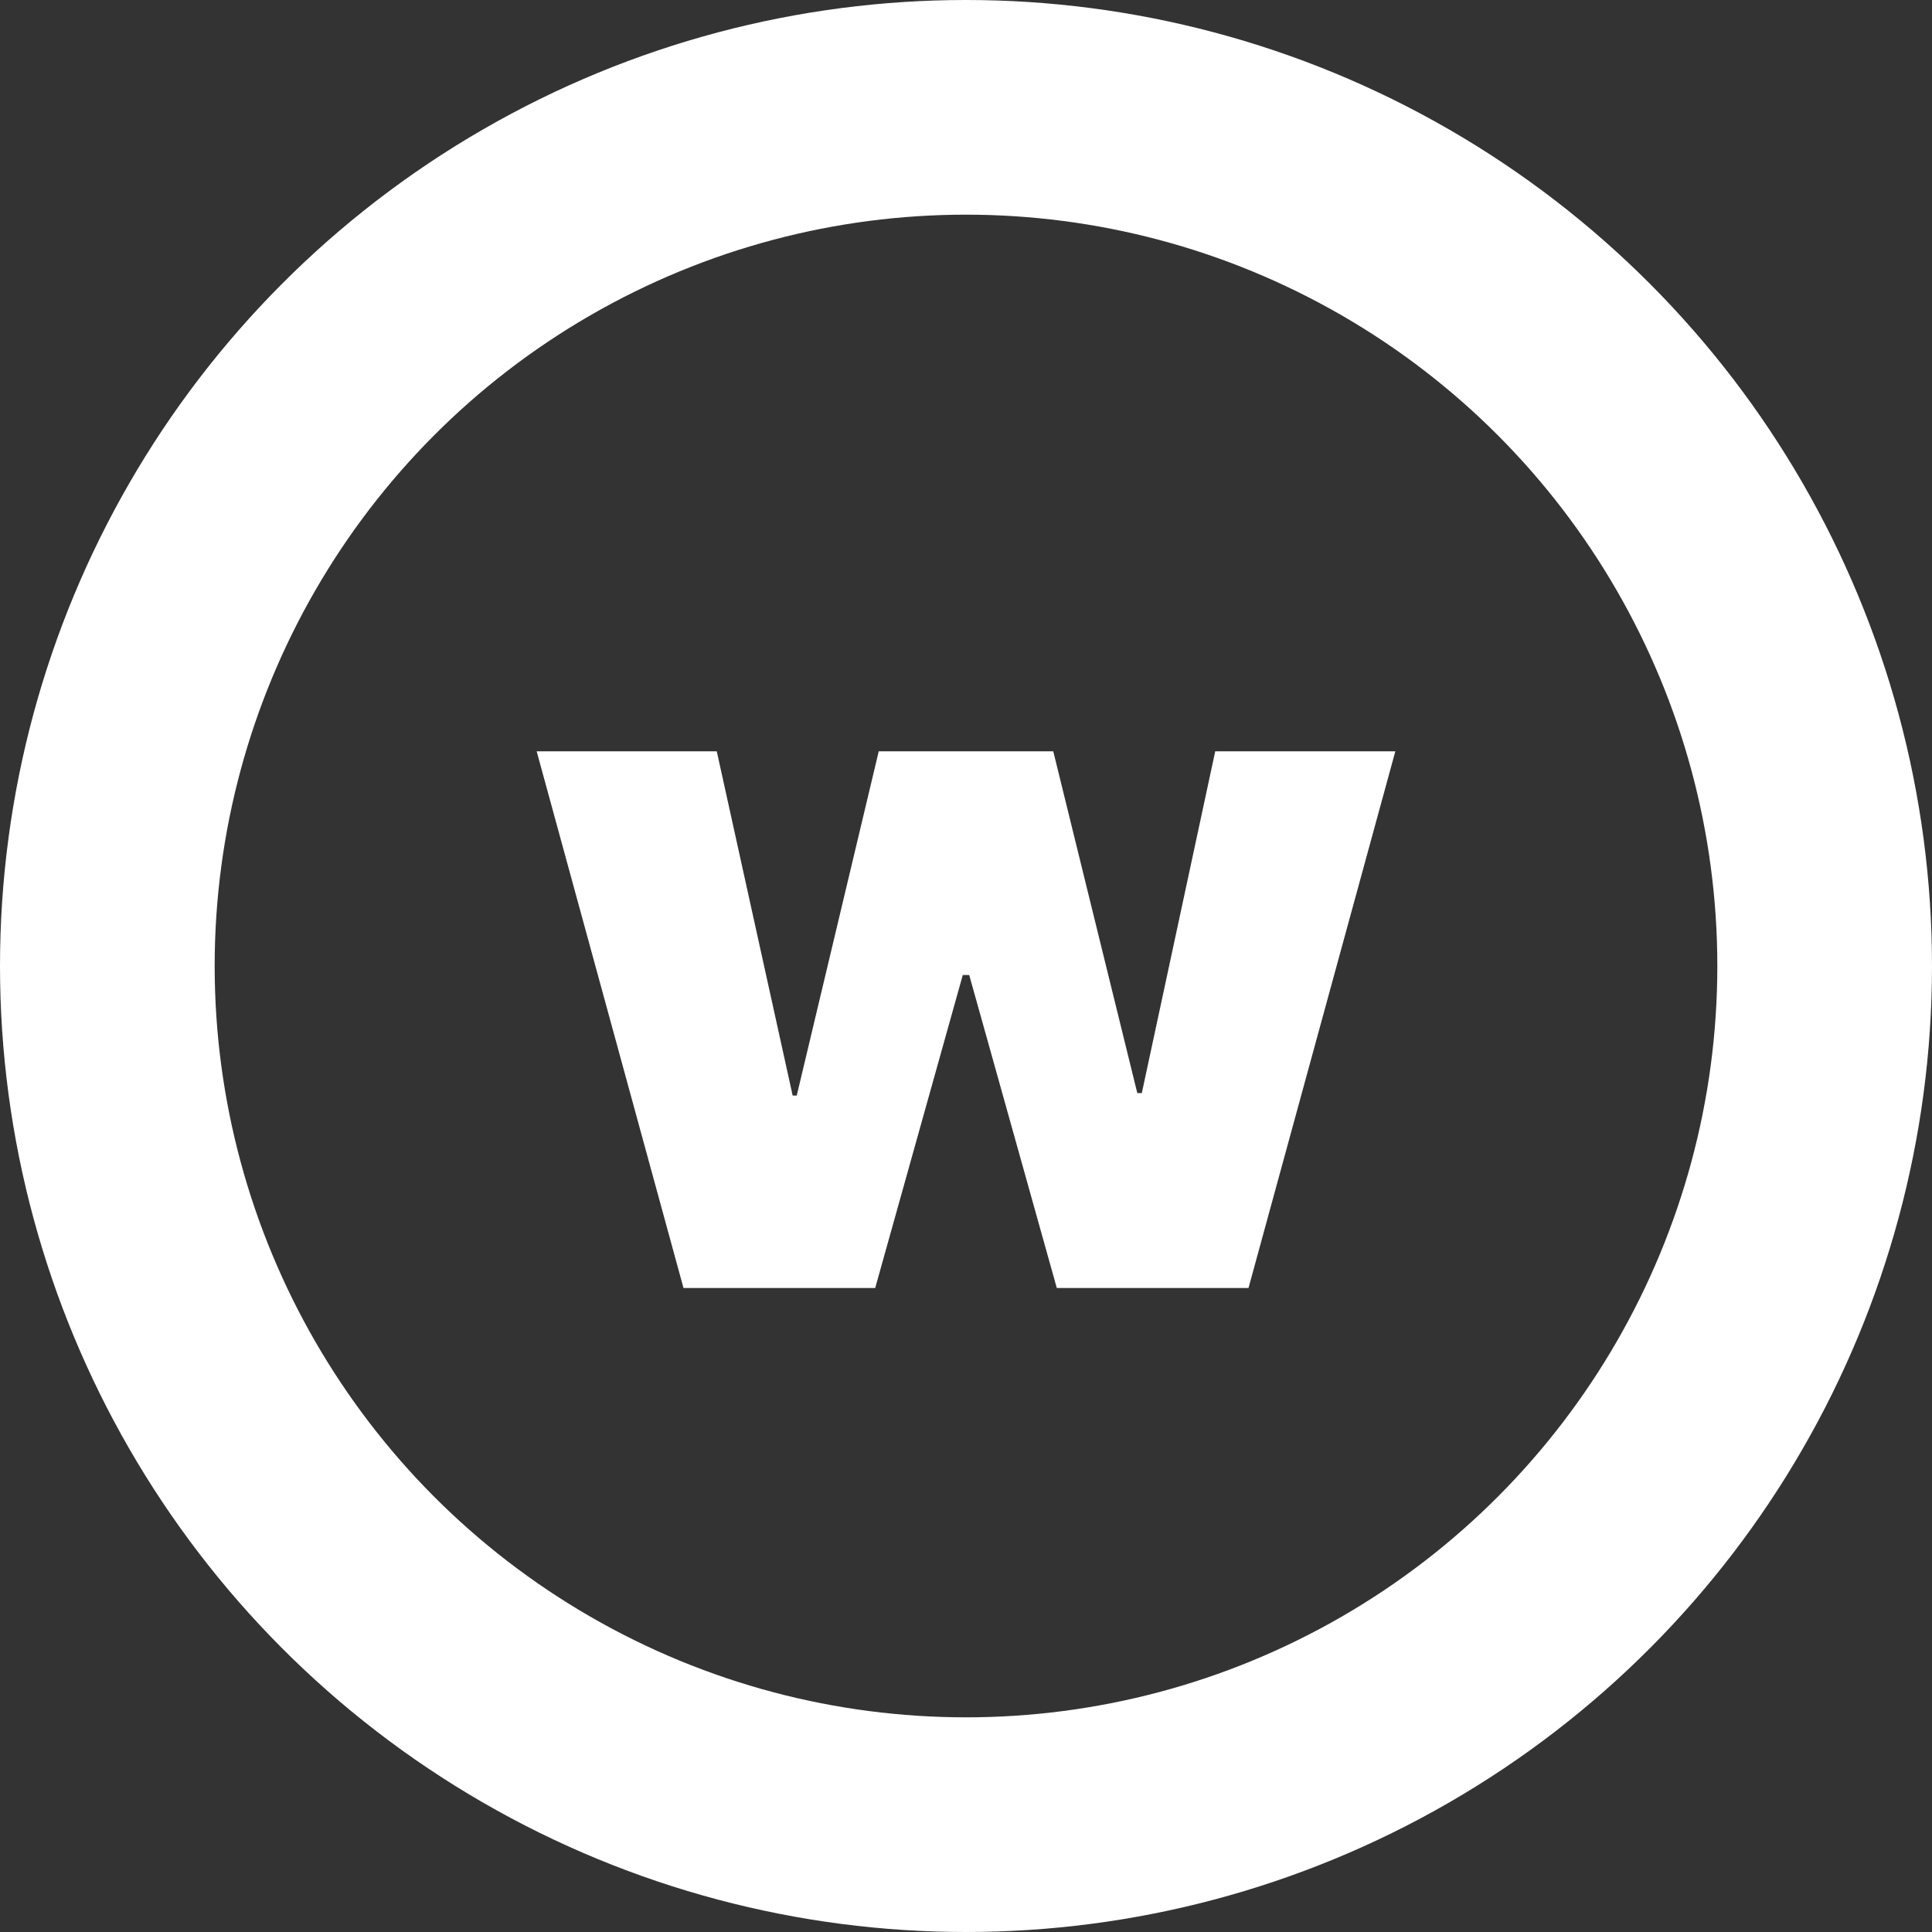 <?xml version="1.0" encoding="UTF-8"?> <svg xmlns="http://www.w3.org/2000/svg" width="18" height="18" viewBox="0 0 18 18" fill="none"><rect x="0" y="0" width="18" height="18" fill="#333333" stroke="none"/><path d="M6.368 12L5 7H6.678L7.385 10.207H7.423L8.187 7H9.813L10.596 10.184H10.638L11.322 7H13L11.632 12H9.846L9.03 9.084H8.97L8.154 12H6.368Z" fill="white"></path><circle cx="9" cy="9" r="8" stroke="white" stroke-width="2"></circle></svg> 